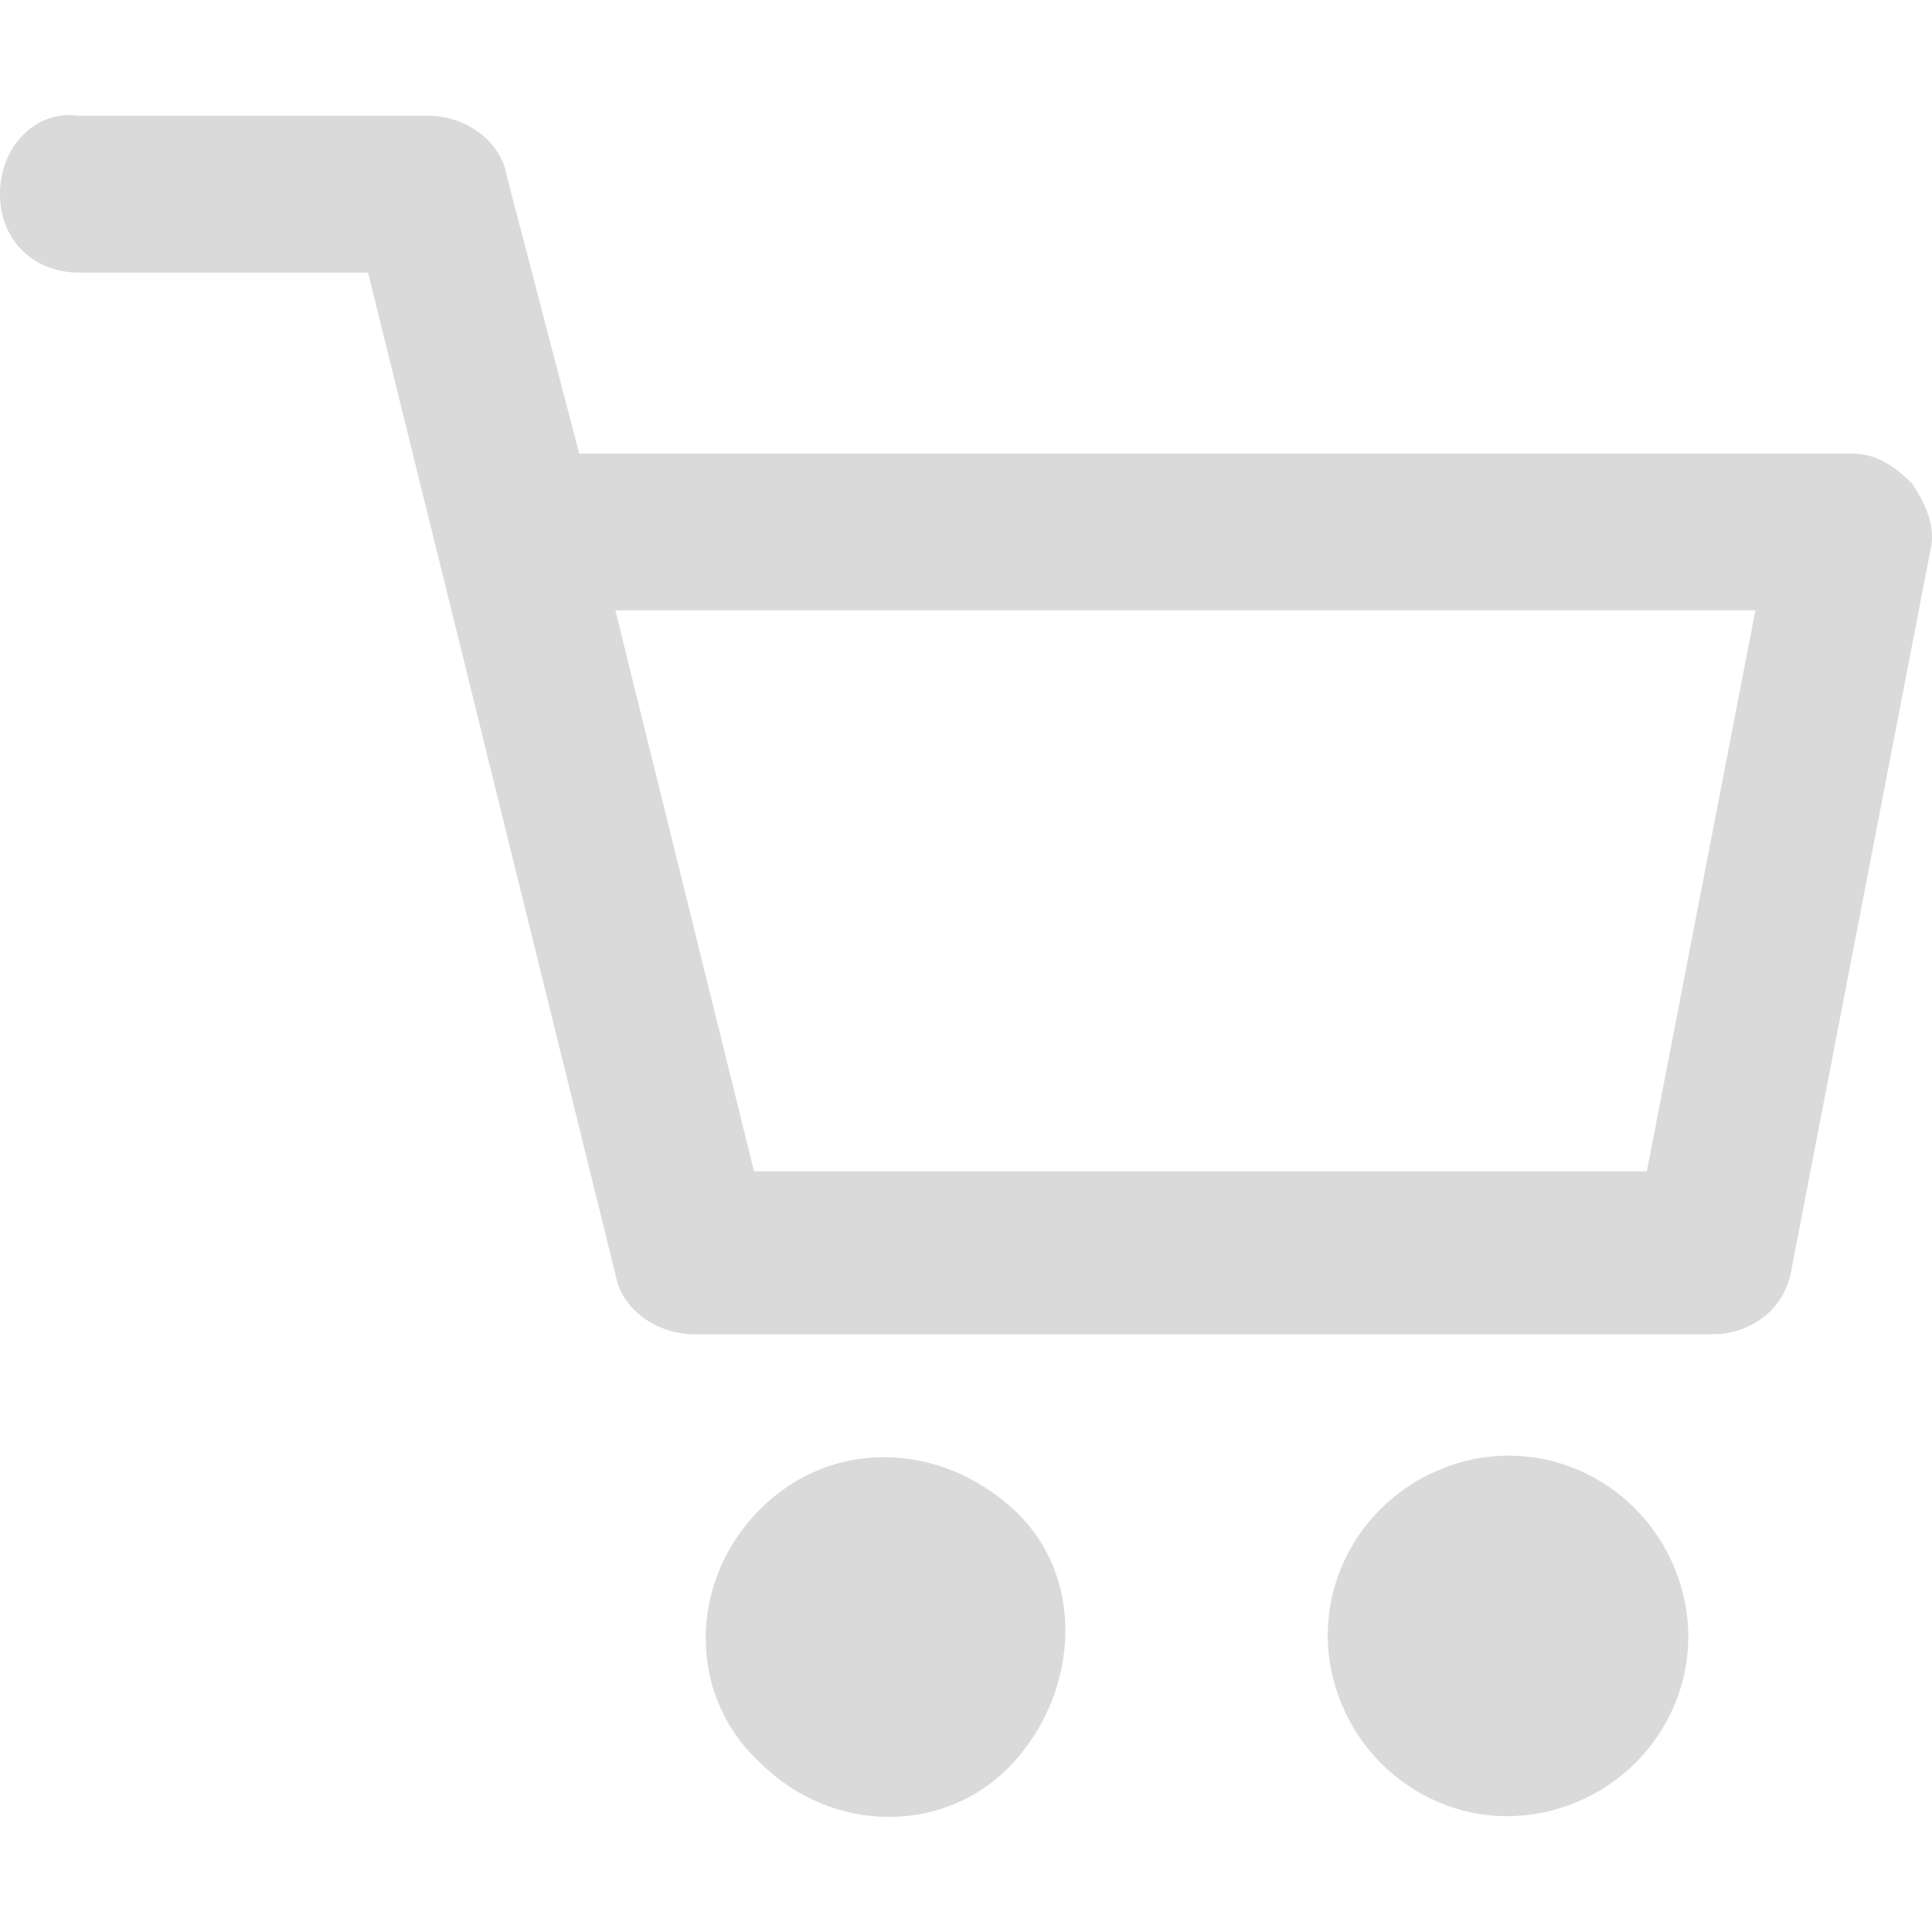 <?xml version="1.0" encoding="utf-8"?>
<!-- Generator: Adobe Illustrator 22.0.0, SVG Export Plug-In . SVG Version: 6.00 Build 0)  -->
<svg version="1.1" id="圖層_1" xmlns="http://www.w3.org/2000/svg" xmlns:xlink="http://www.w3.org/1999/xlink" x="0px" y="0px"
	 viewBox="0 0 1000 1000" style="enable-background:new 0 0 1000 1000;" xml:space="preserve" role="img" aria-label="empty cart">
	 <title>empty cart</title>
<style type="text/css">
	.st0{fill:#DADADA;}
</style>
<g>
	<path class="st0" d="M989.8,250.4c-9.4-9.4-18.7-15.6-31.2-15.6H299.8L262.3,91.1c-3.1-18.7-21.9-31.2-40.6-31.2H40.6
		C18.7,56.8,0,75.5,0,100.5s18.7,40.6,40.6,40.6h149.9l128,518.3c3.1,18.7,21.9,31.2,40.6,31.2h527.7c18.7,0,37.5-12.5,40.6-34.3
		l71.8-371.6C1002.3,272.2,996,259.7,989.8,250.4z M852.4,606.3H390.3l-71.8-290.4h590.1L852.4,606.3z"/>
	<path class="st0" d="M393.4,781.2c-37.5,37.5-37.5,96.8,0,131.1c37.5,37.5,96.8,37.5,131.1,0s37.5-96.8,0-131.1
		C487.1,746.8,430.9,743.7,393.4,781.2z"/>
	<path class="st0" d="M758.7,756.2c-50,12.5-81.2,62.4-68.7,112.4s62.4,81.2,112.4,68.7c50-12.5,81.2-62.4,68.7-112.4
		C858.7,774.9,808.7,743.7,758.7,756.2z"/>
</g>
</svg>
